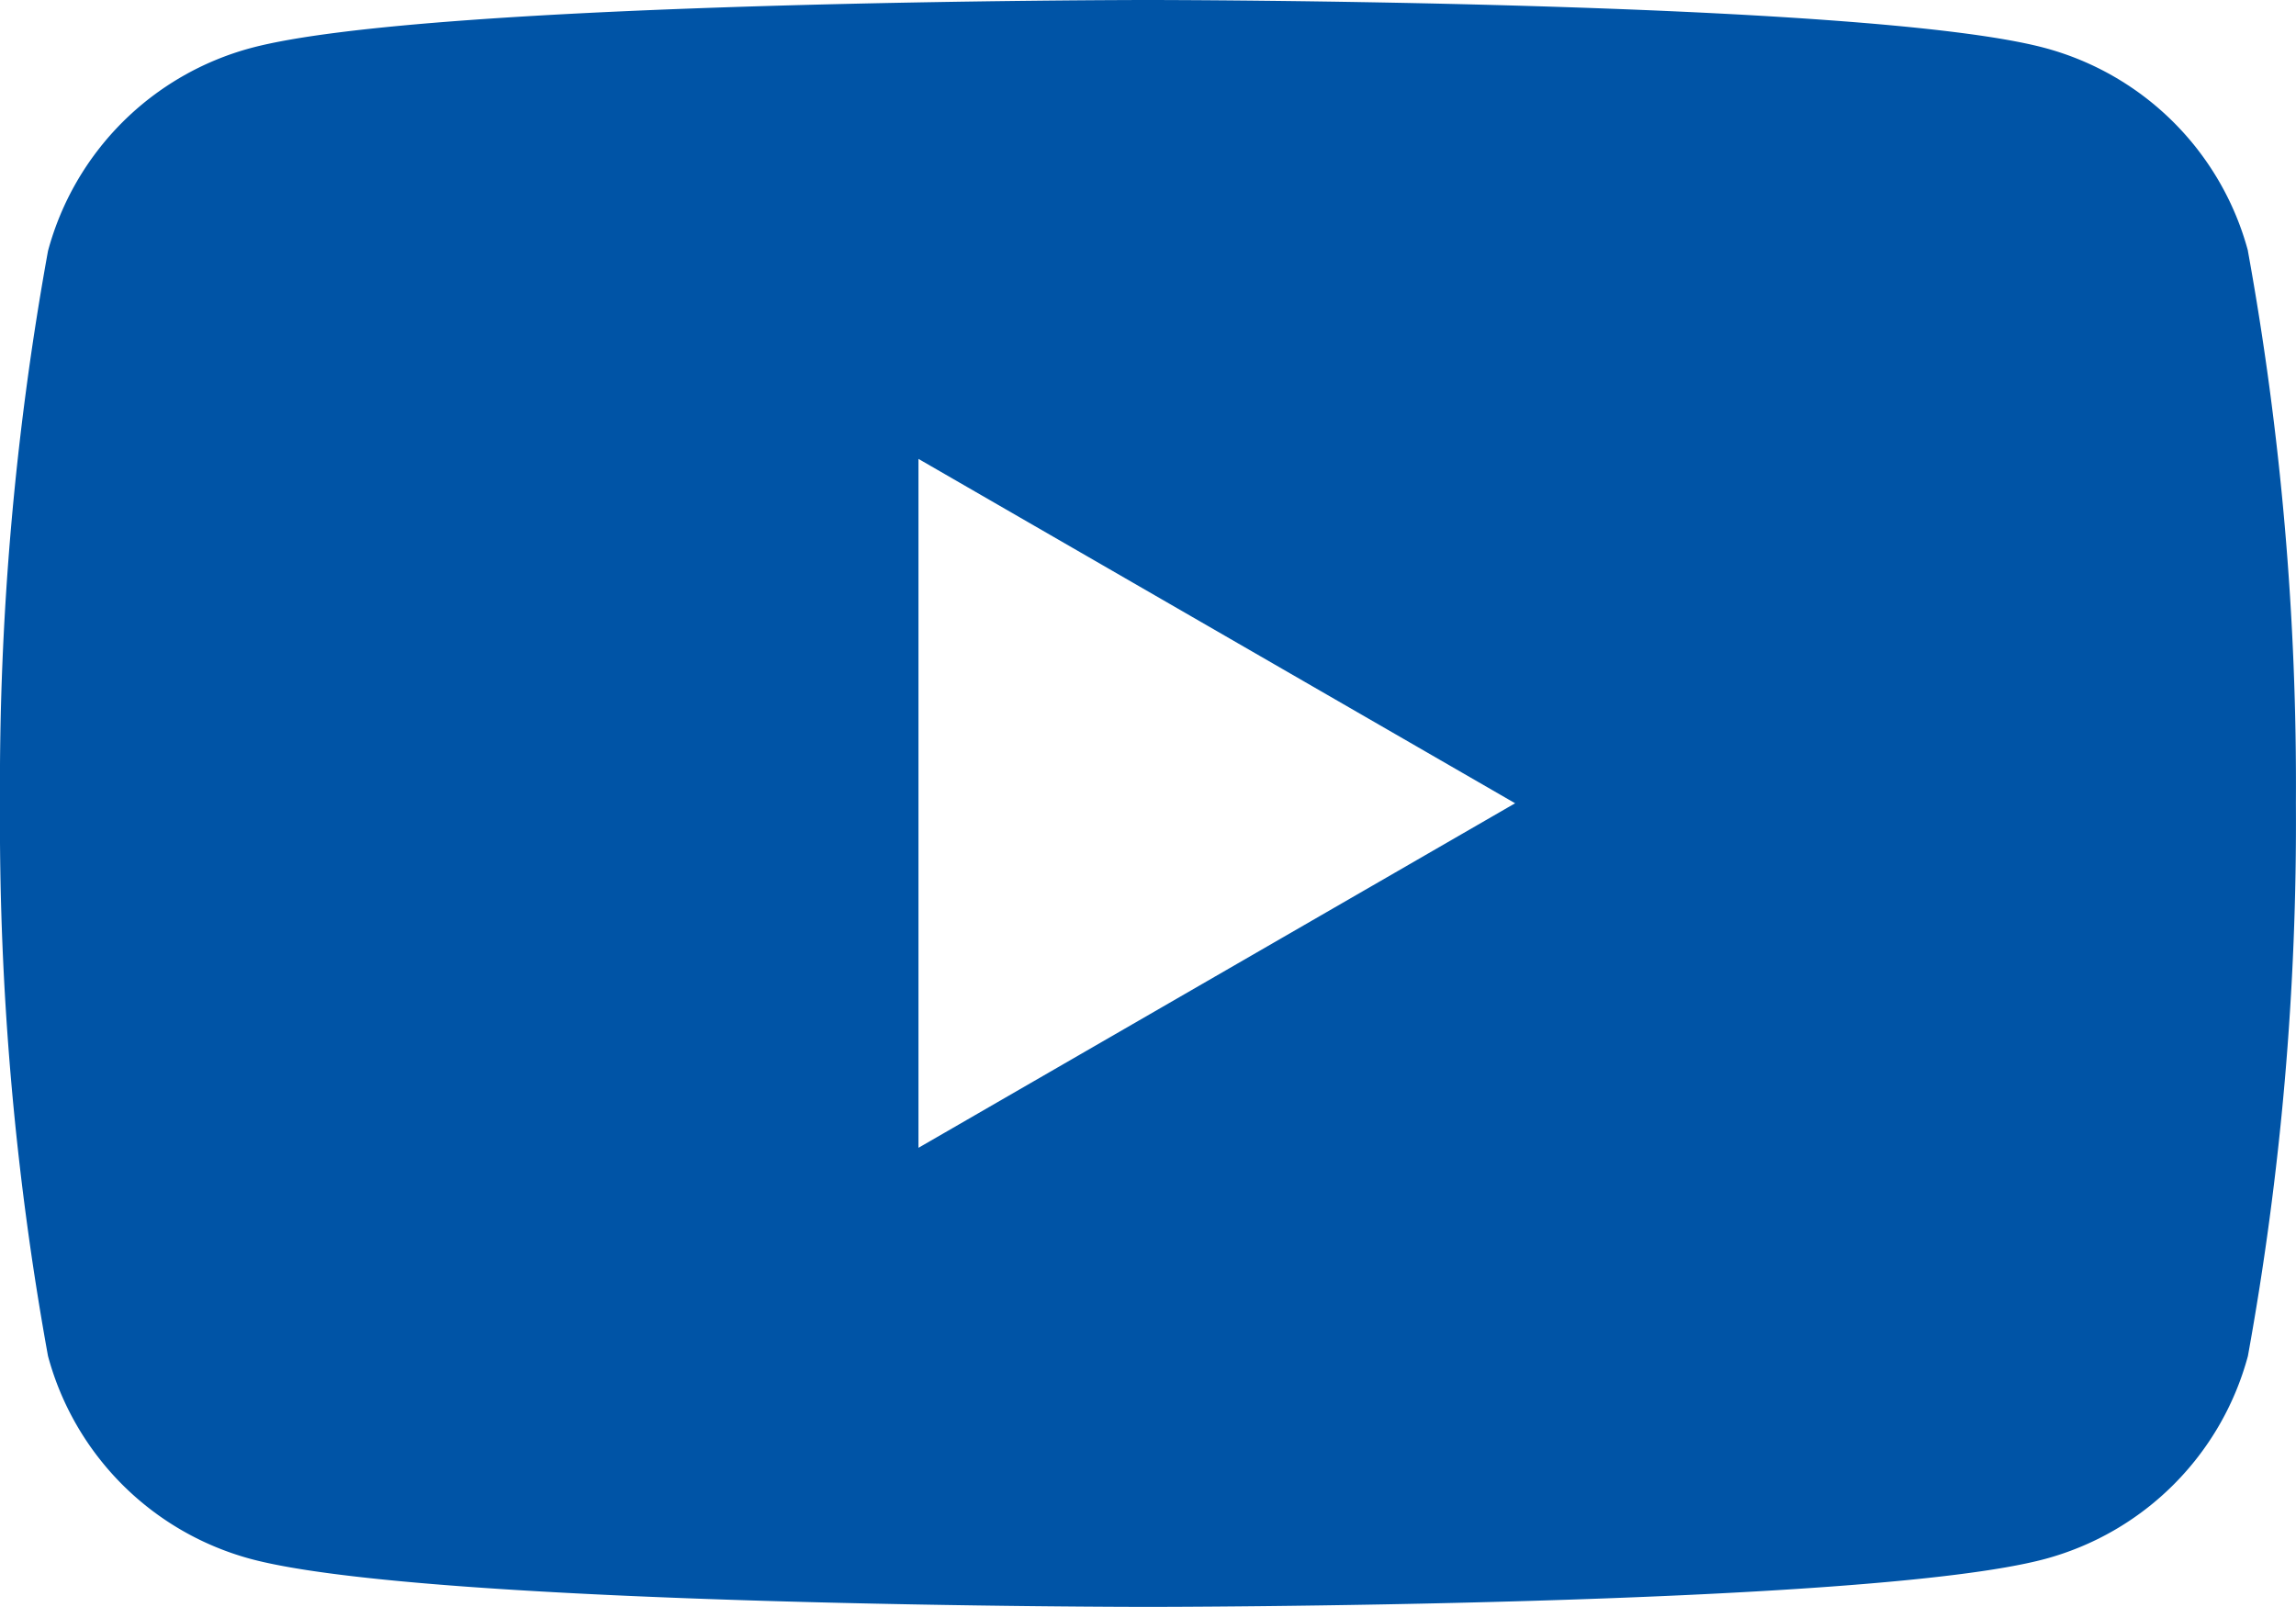 <svg xmlns="http://www.w3.org/2000/svg" width="25.013" height="17.509" viewBox="0 0 25.013 17.509">
  <path id="Path_380259" data-name="Path 380259" d="M263.784,13.734a3.132,3.132,0,0,0-2.211-2.211C259.622,11,251.8,11,251.8,11s-7.822,0-9.772.523a3.132,3.132,0,0,0-2.211,2.211,32.543,32.543,0,0,0-.523,6.02,32.547,32.547,0,0,0,.523,6.021,3.133,3.133,0,0,0,2.211,2.211c1.95.522,9.772.522,9.772.522s7.822,0,9.772-.522a3.133,3.133,0,0,0,2.211-2.211,32.545,32.545,0,0,0,.523-6.021,32.541,32.541,0,0,0-.523-6.02M249.3,23.506V16l6.5,3.752Z" transform="translate(-239.294 -11)" fill="#0054a6"/>
</svg>
